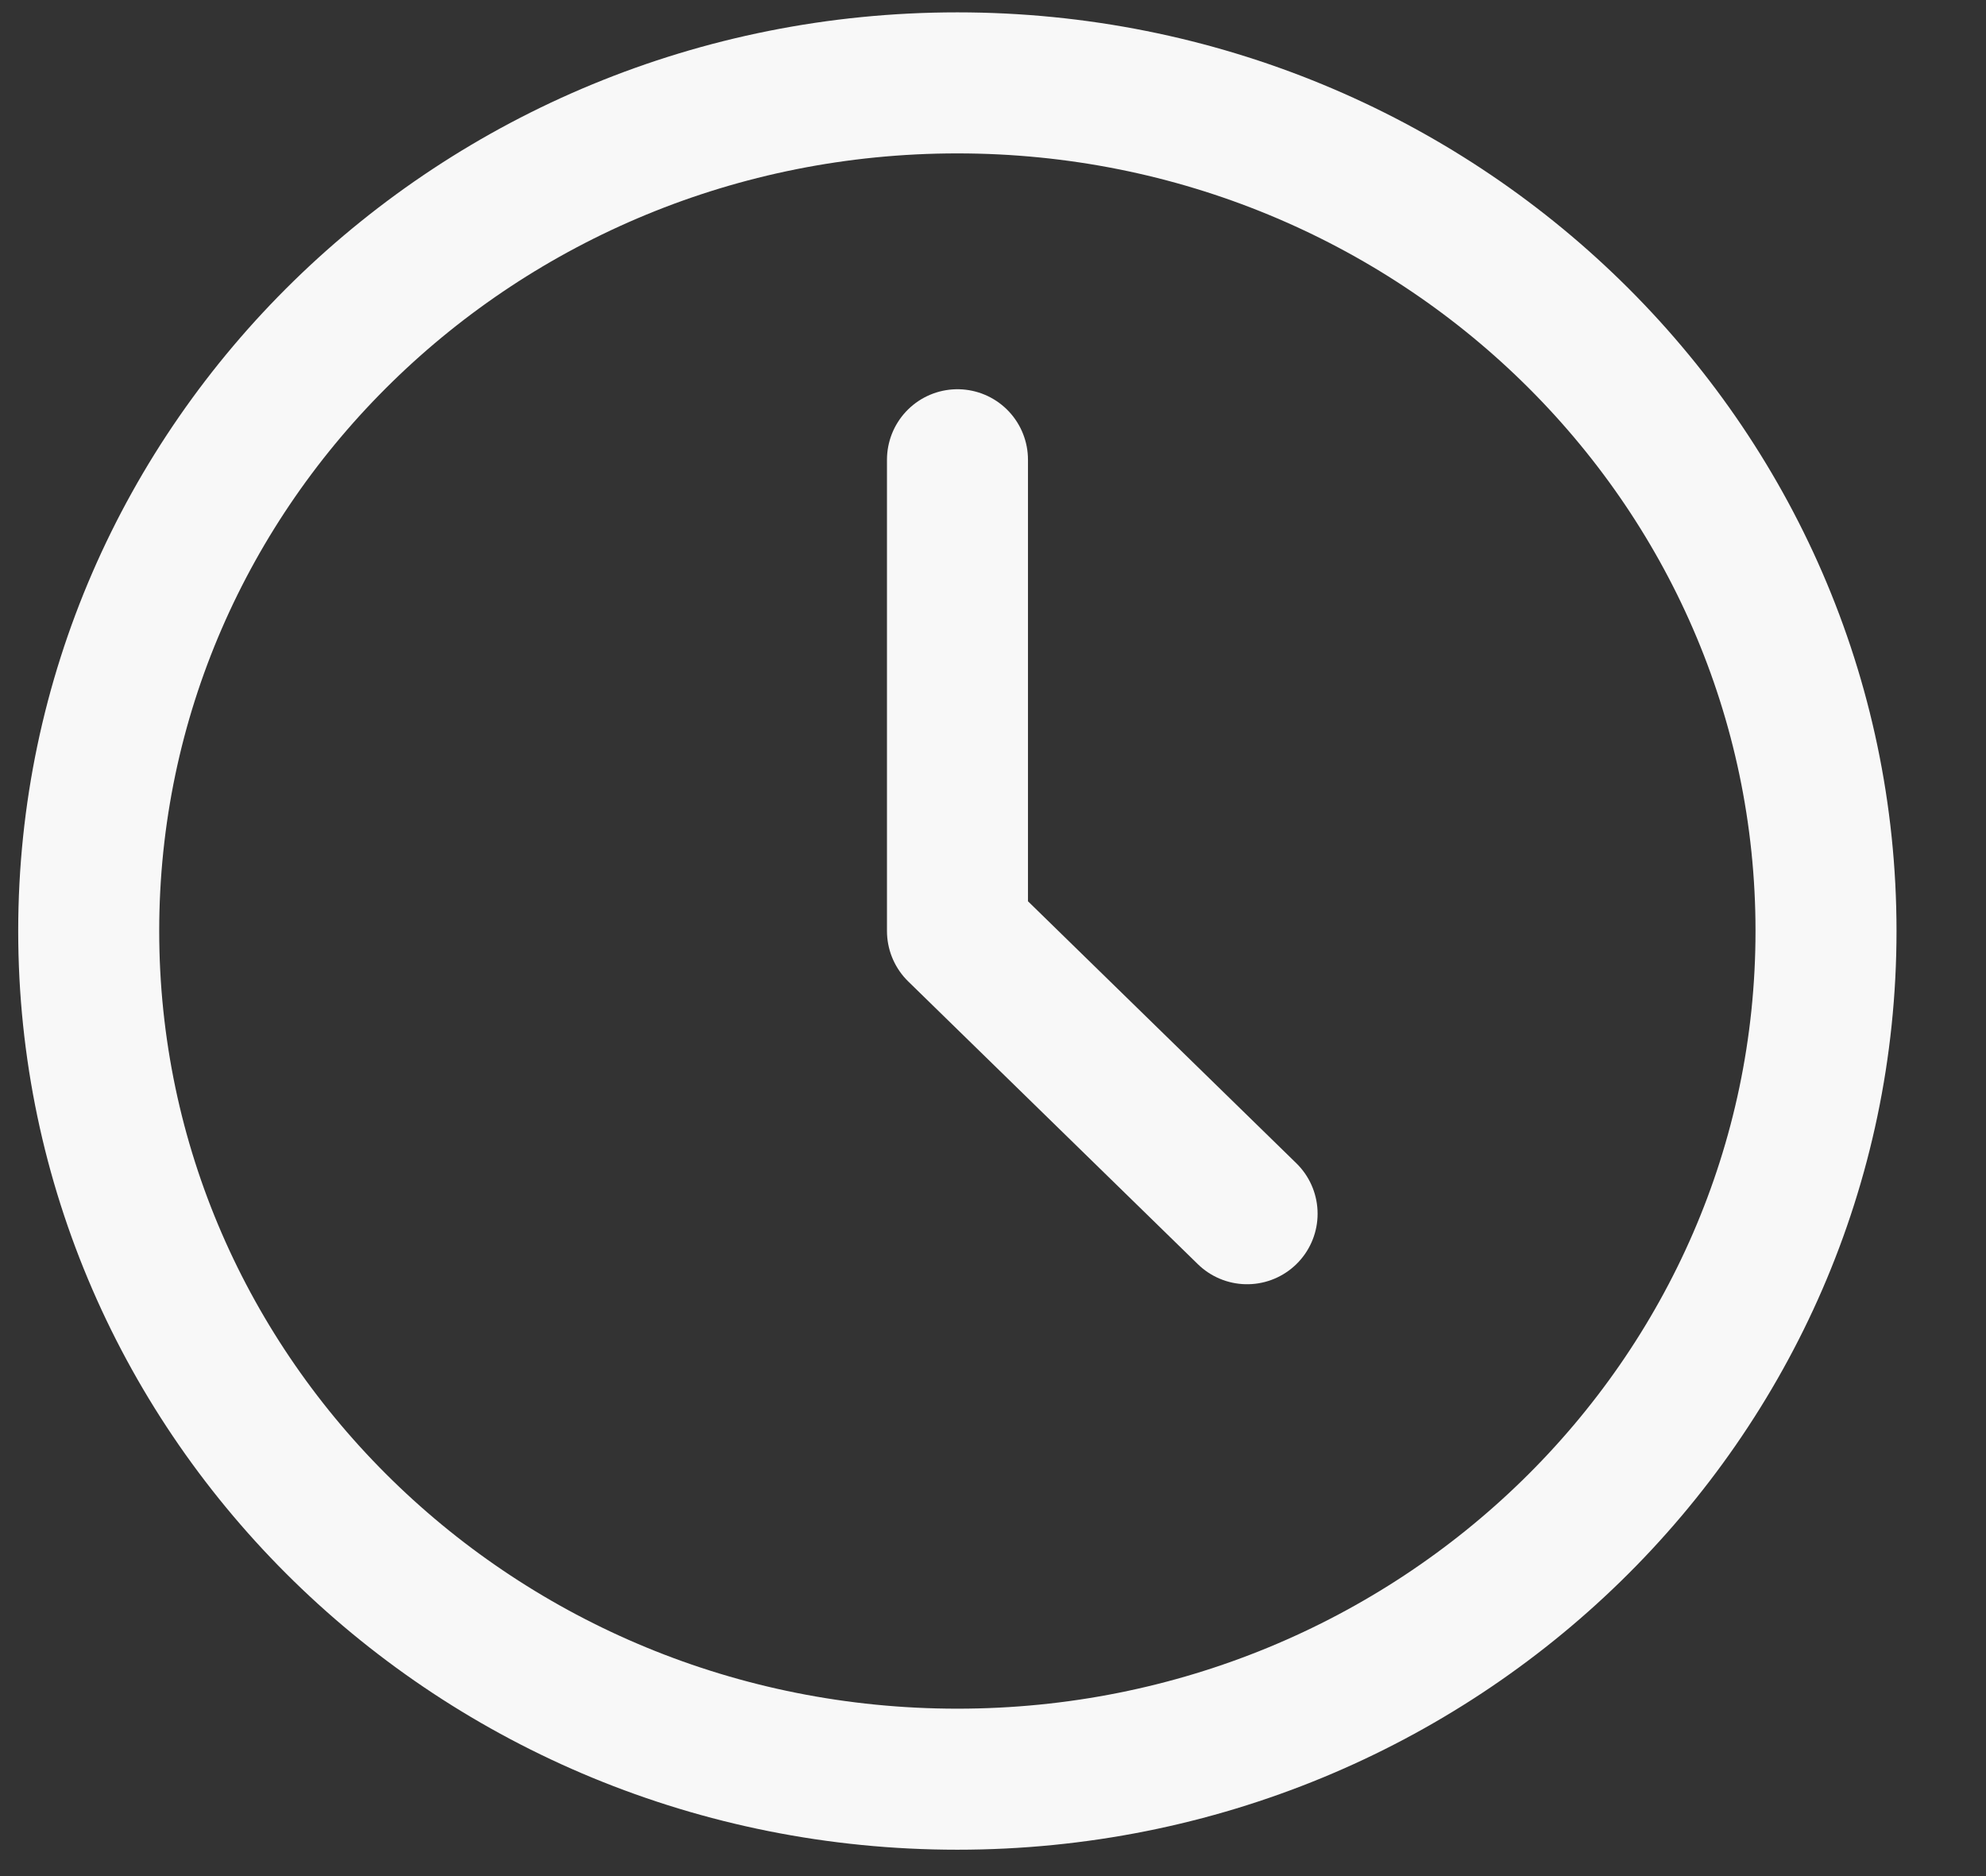 <?xml version="1.0" encoding="UTF-8"?> <svg xmlns="http://www.w3.org/2000/svg" width="18" height="17" viewBox="0 0 18 17" fill="none"><rect x="0" y="0" width="18" height="17" fill="#333333" stroke="none"/> <path d="M8.677 16.122C13.025 16.122 16.55 12.681 16.55 8.436C16.55 4.192 13.025 0.751 8.677 0.751C4.329 0.751 0.804 4.192 0.804 8.436C0.804 12.681 4.329 16.122 8.677 16.122Z" stroke="#F8F8F8" stroke-width="1.278" stroke-linecap="round" stroke-linejoin="round"></path> <path d="M8.678 4.166V8.436L11.303 10.998" stroke="#F8F8F8" stroke-width="1.278" stroke-linecap="round" stroke-linejoin="round"></path> </svg> 